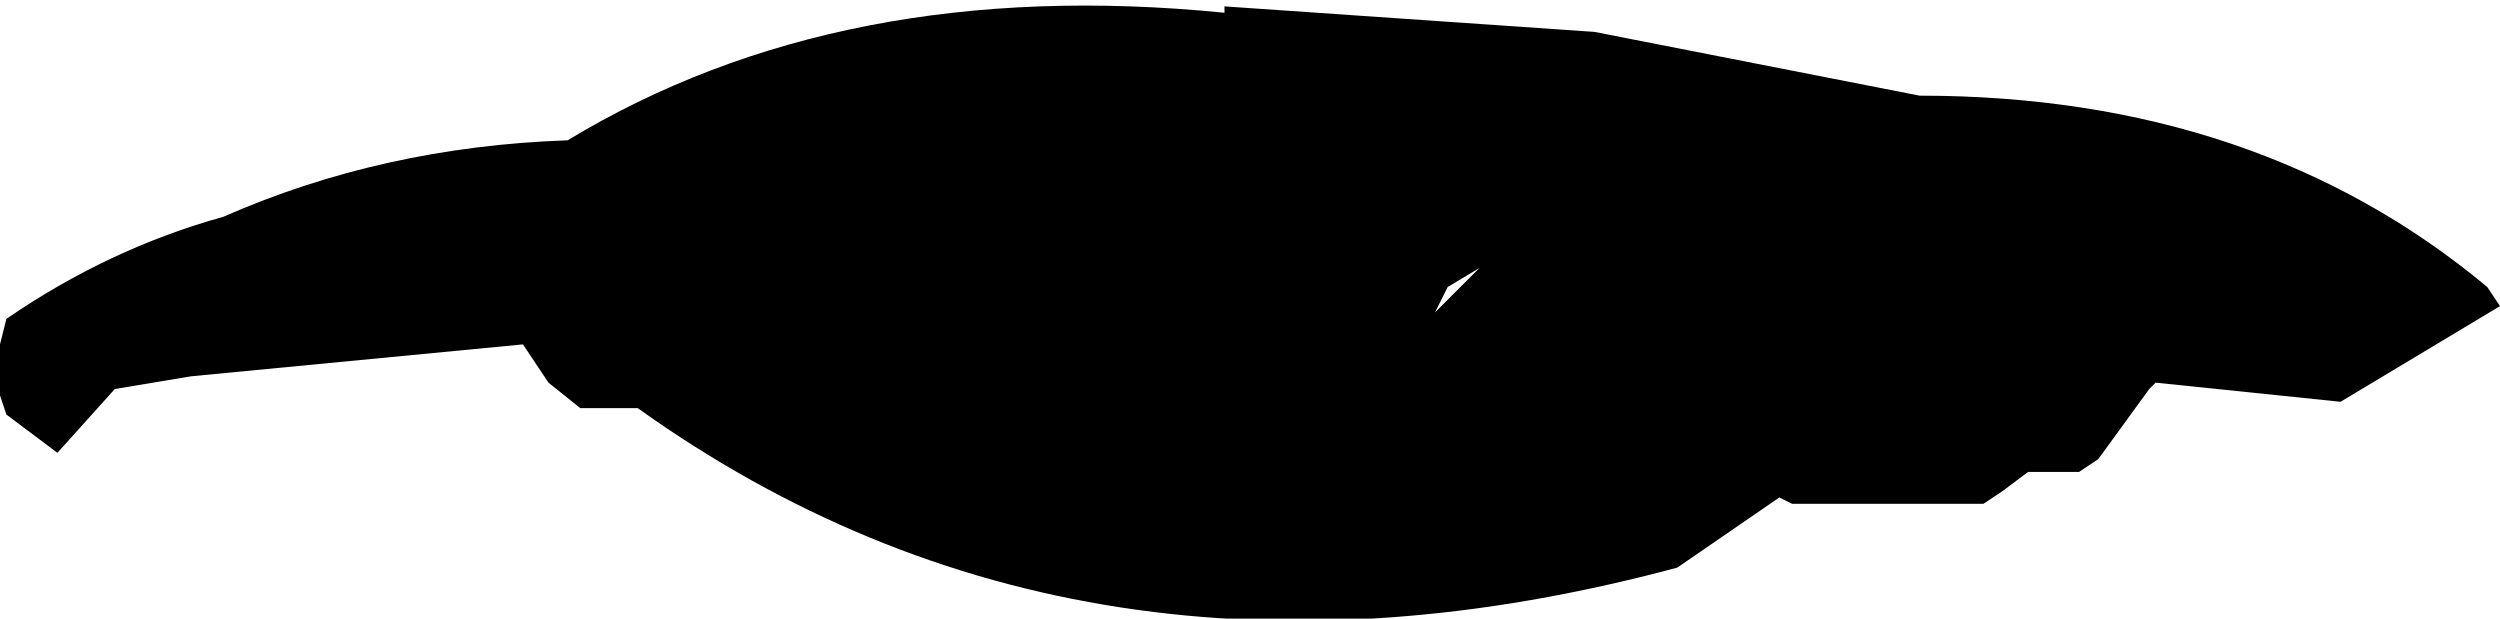 <?xml version="1.0" encoding="UTF-8" standalone="no"?>
<svg xmlns:xlink="http://www.w3.org/1999/xlink" height="4.85px" width="19.6px" xmlns="http://www.w3.org/2000/svg">
  <g transform="matrix(1.0, 0.0, 0.0, 1.0, -390.4, -233.25)">
    <path d="M410.0 235.65 L408.75 236.4 407.3 236.25 407.25 236.3 406.85 236.85 406.7 236.95 406.3 236.95 406.1 237.1 405.95 237.2 405.2 237.2 404.45 237.2 404.35 237.15 403.55 237.7 Q398.9 238.95 395.4 236.45 L394.95 236.45 394.7 236.25 394.5 235.95 391.9 236.2 391.3 236.3 390.85 236.8 390.45 236.5 390.4 236.35 390.4 235.95 390.45 235.75 Q391.25 235.2 392.15 234.95 393.4 234.4 394.85 234.35 397.0 233.05 400.0 233.35 L400.0 233.3 402.9 233.5 405.45 234.0 Q408.1 234.0 409.9 235.5 L410.0 235.65 M402.0 235.35 L401.75 235.5 401.65 235.7 401.8 235.55 402.0 235.35" fill="#000000" fill-rule="evenodd" stroke="none"/>
  </g>
</svg>

